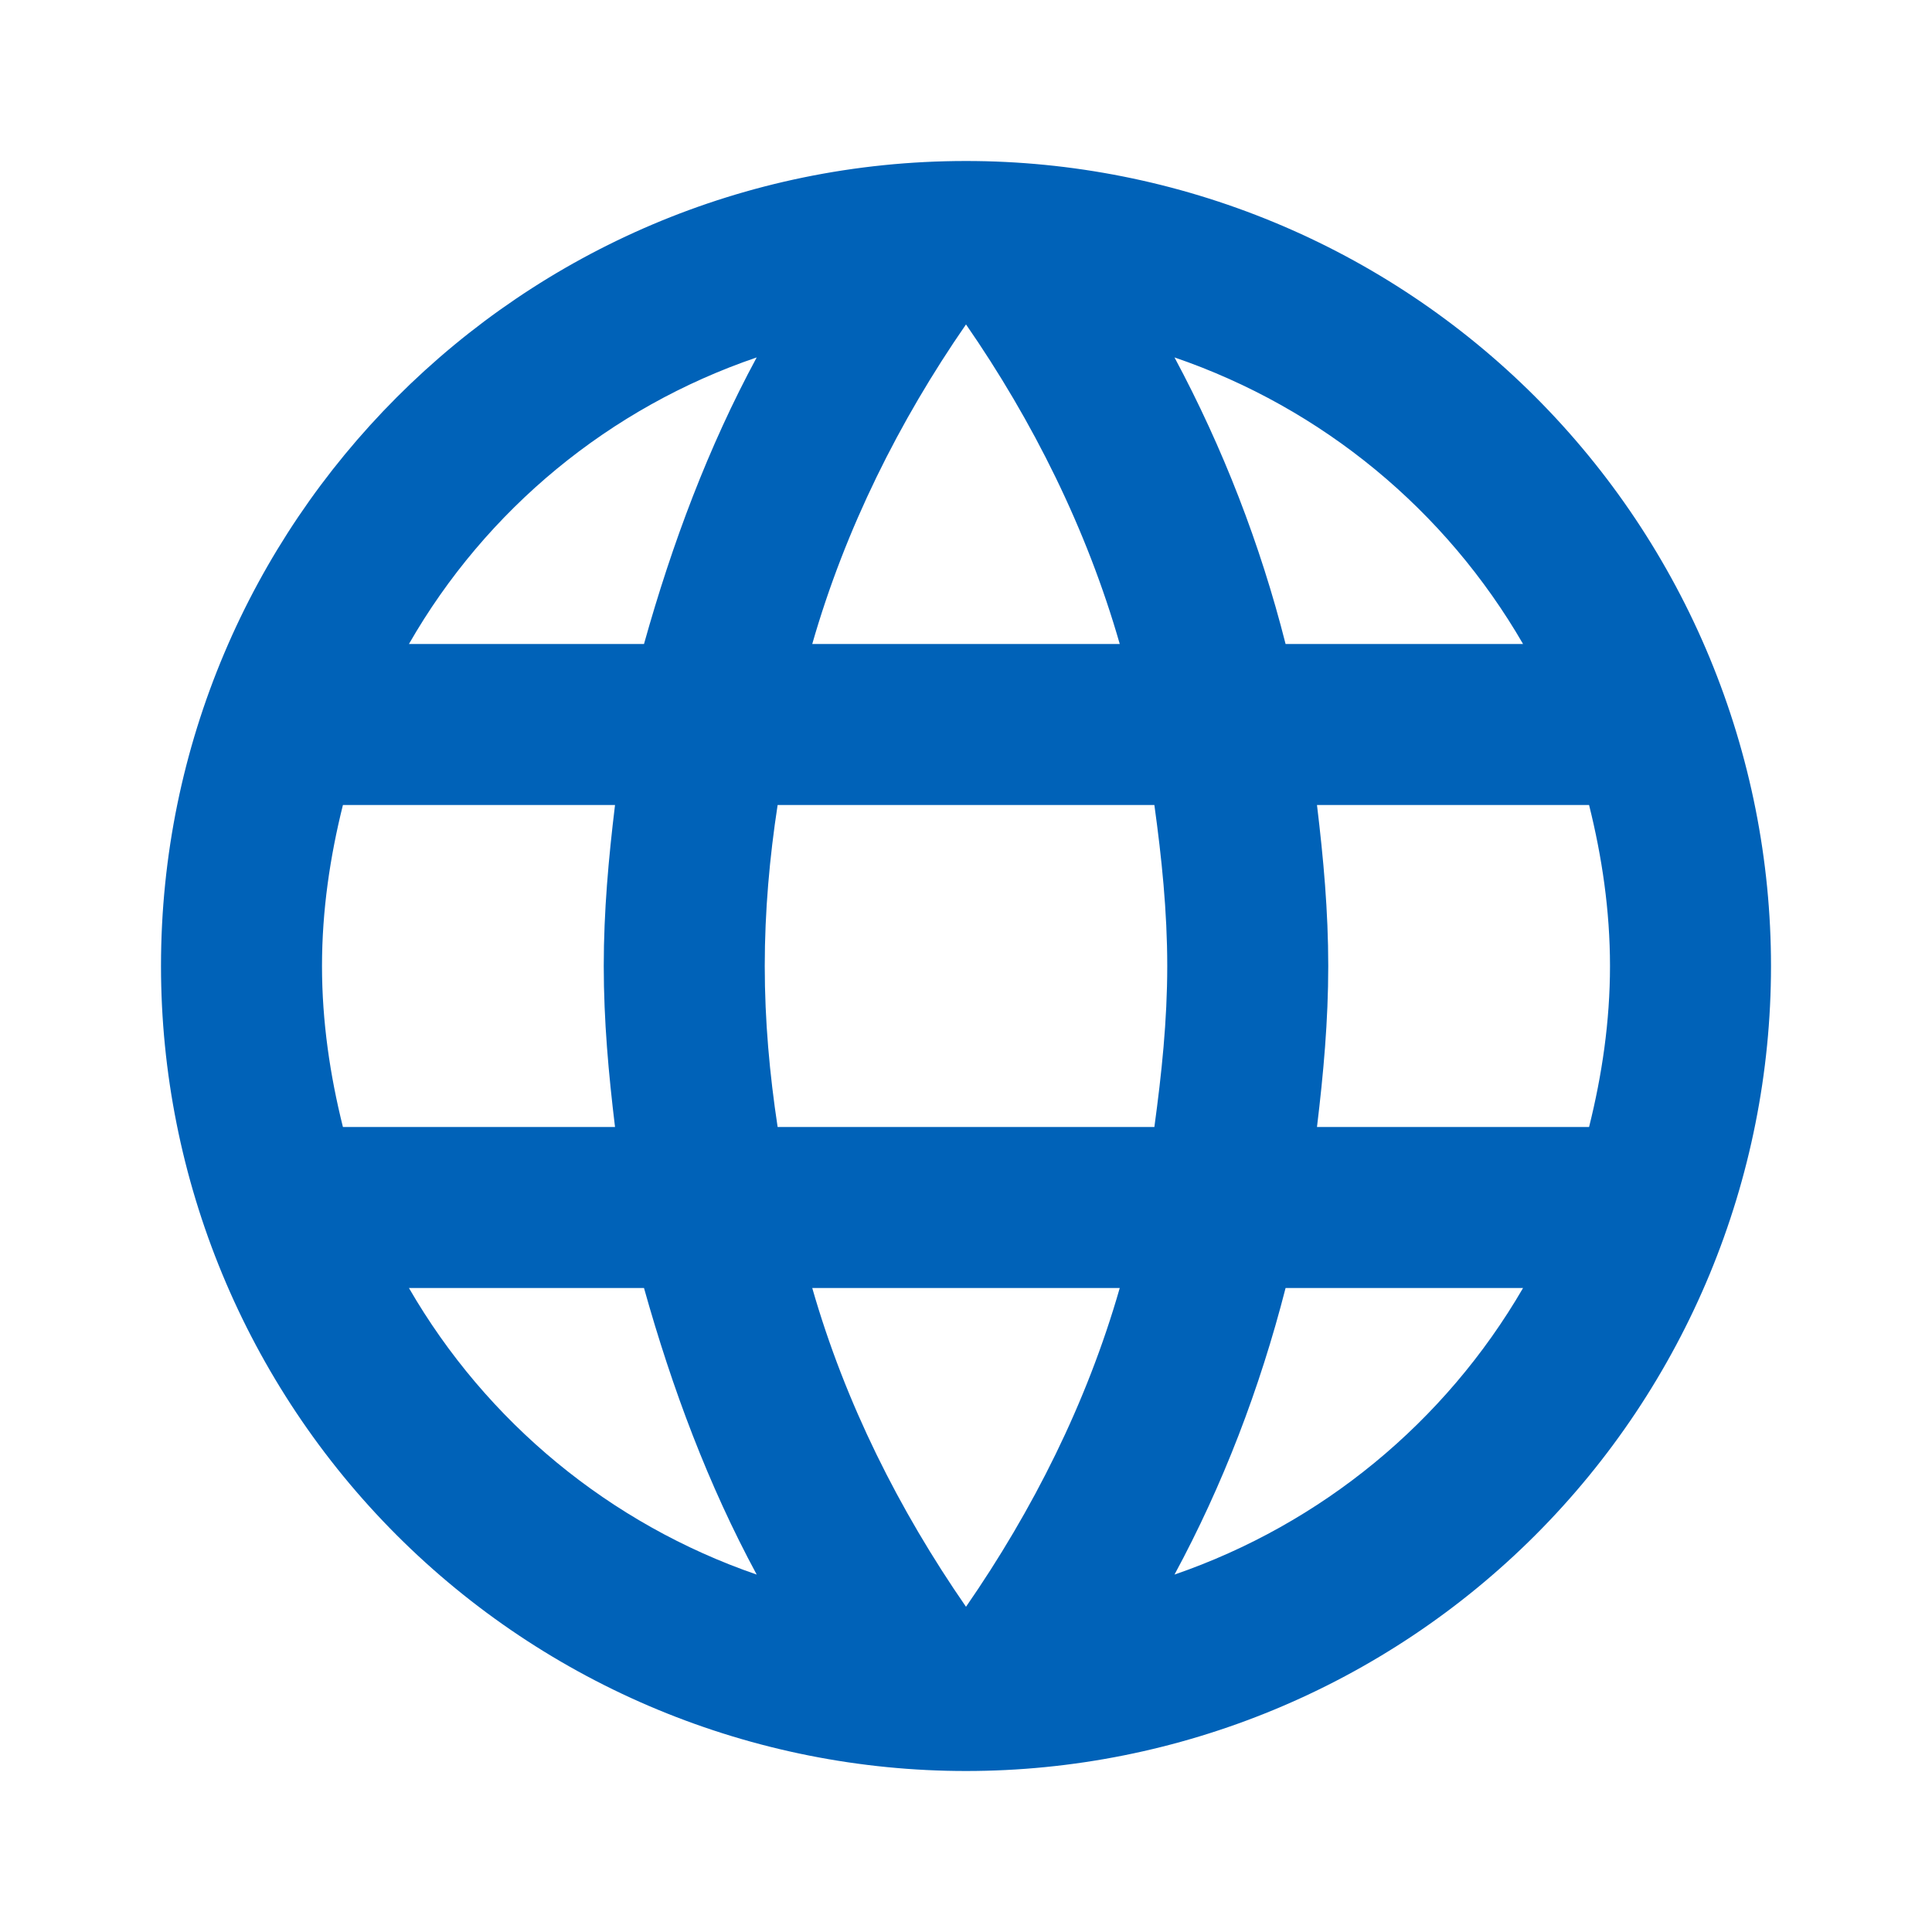 <svg width="60" height="60" viewBox="0 0 60 60" fill="none" xmlns="http://www.w3.org/2000/svg">
<path d="M40.9 35C41.1 33.35 41.25 31.7 41.25 30C41.25 28.3 41.1 26.65 40.9 25H49.35C49.75 26.6 50 28.275 50 30C50 31.725 49.75 33.4 49.35 35M36.475 48.9C37.975 46.125 39.125 43.125 39.925 40H47.3C44.878 44.171 41.035 47.33 36.475 48.9ZM35.85 35H24.15C23.9 33.35 23.75 31.7 23.75 30C23.75 28.3 23.9 26.625 24.15 25H35.85C36.075 26.625 36.25 28.3 36.25 30C36.25 31.7 36.075 33.35 35.85 35ZM30 49.9C27.925 46.9 26.25 43.575 25.225 40H34.775C33.75 43.575 32.075 46.9 30 49.9ZM20 20H12.7C15.097 15.818 18.937 12.653 23.5 11.1C22 13.875 20.875 16.875 20 20ZM12.7 40H20C20.875 43.125 22 46.125 23.5 48.9C18.946 47.331 15.111 44.17 12.7 40ZM10.65 35C10.25 33.4 10 31.725 10 30C10 28.275 10.25 26.6 10.65 25H19.1C18.9 26.65 18.75 28.3 18.75 30C18.75 31.7 18.9 33.35 19.1 35M30 10.075C32.075 13.075 33.75 16.425 34.775 20H25.225C26.25 16.425 27.925 13.075 30 10.075ZM47.3 20H39.925C39.141 16.904 37.983 13.915 36.475 11.1C41.075 12.675 44.9 15.85 47.3 20ZM30 5C16.175 5 5 16.25 5 30C5 36.63 7.634 42.989 12.322 47.678C14.644 49.999 17.4 51.841 20.433 53.097C23.466 54.353 26.717 55 30 55C36.63 55 42.989 52.366 47.678 47.678C52.366 42.989 55 36.63 55 30C55 26.717 54.353 23.466 53.097 20.433C51.841 17.4 49.999 14.644 47.678 12.322C45.356 10.001 42.6 8.159 39.567 6.903C36.534 5.647 33.283 5 30 5Z" fill="#0062B8"/>
</svg>
